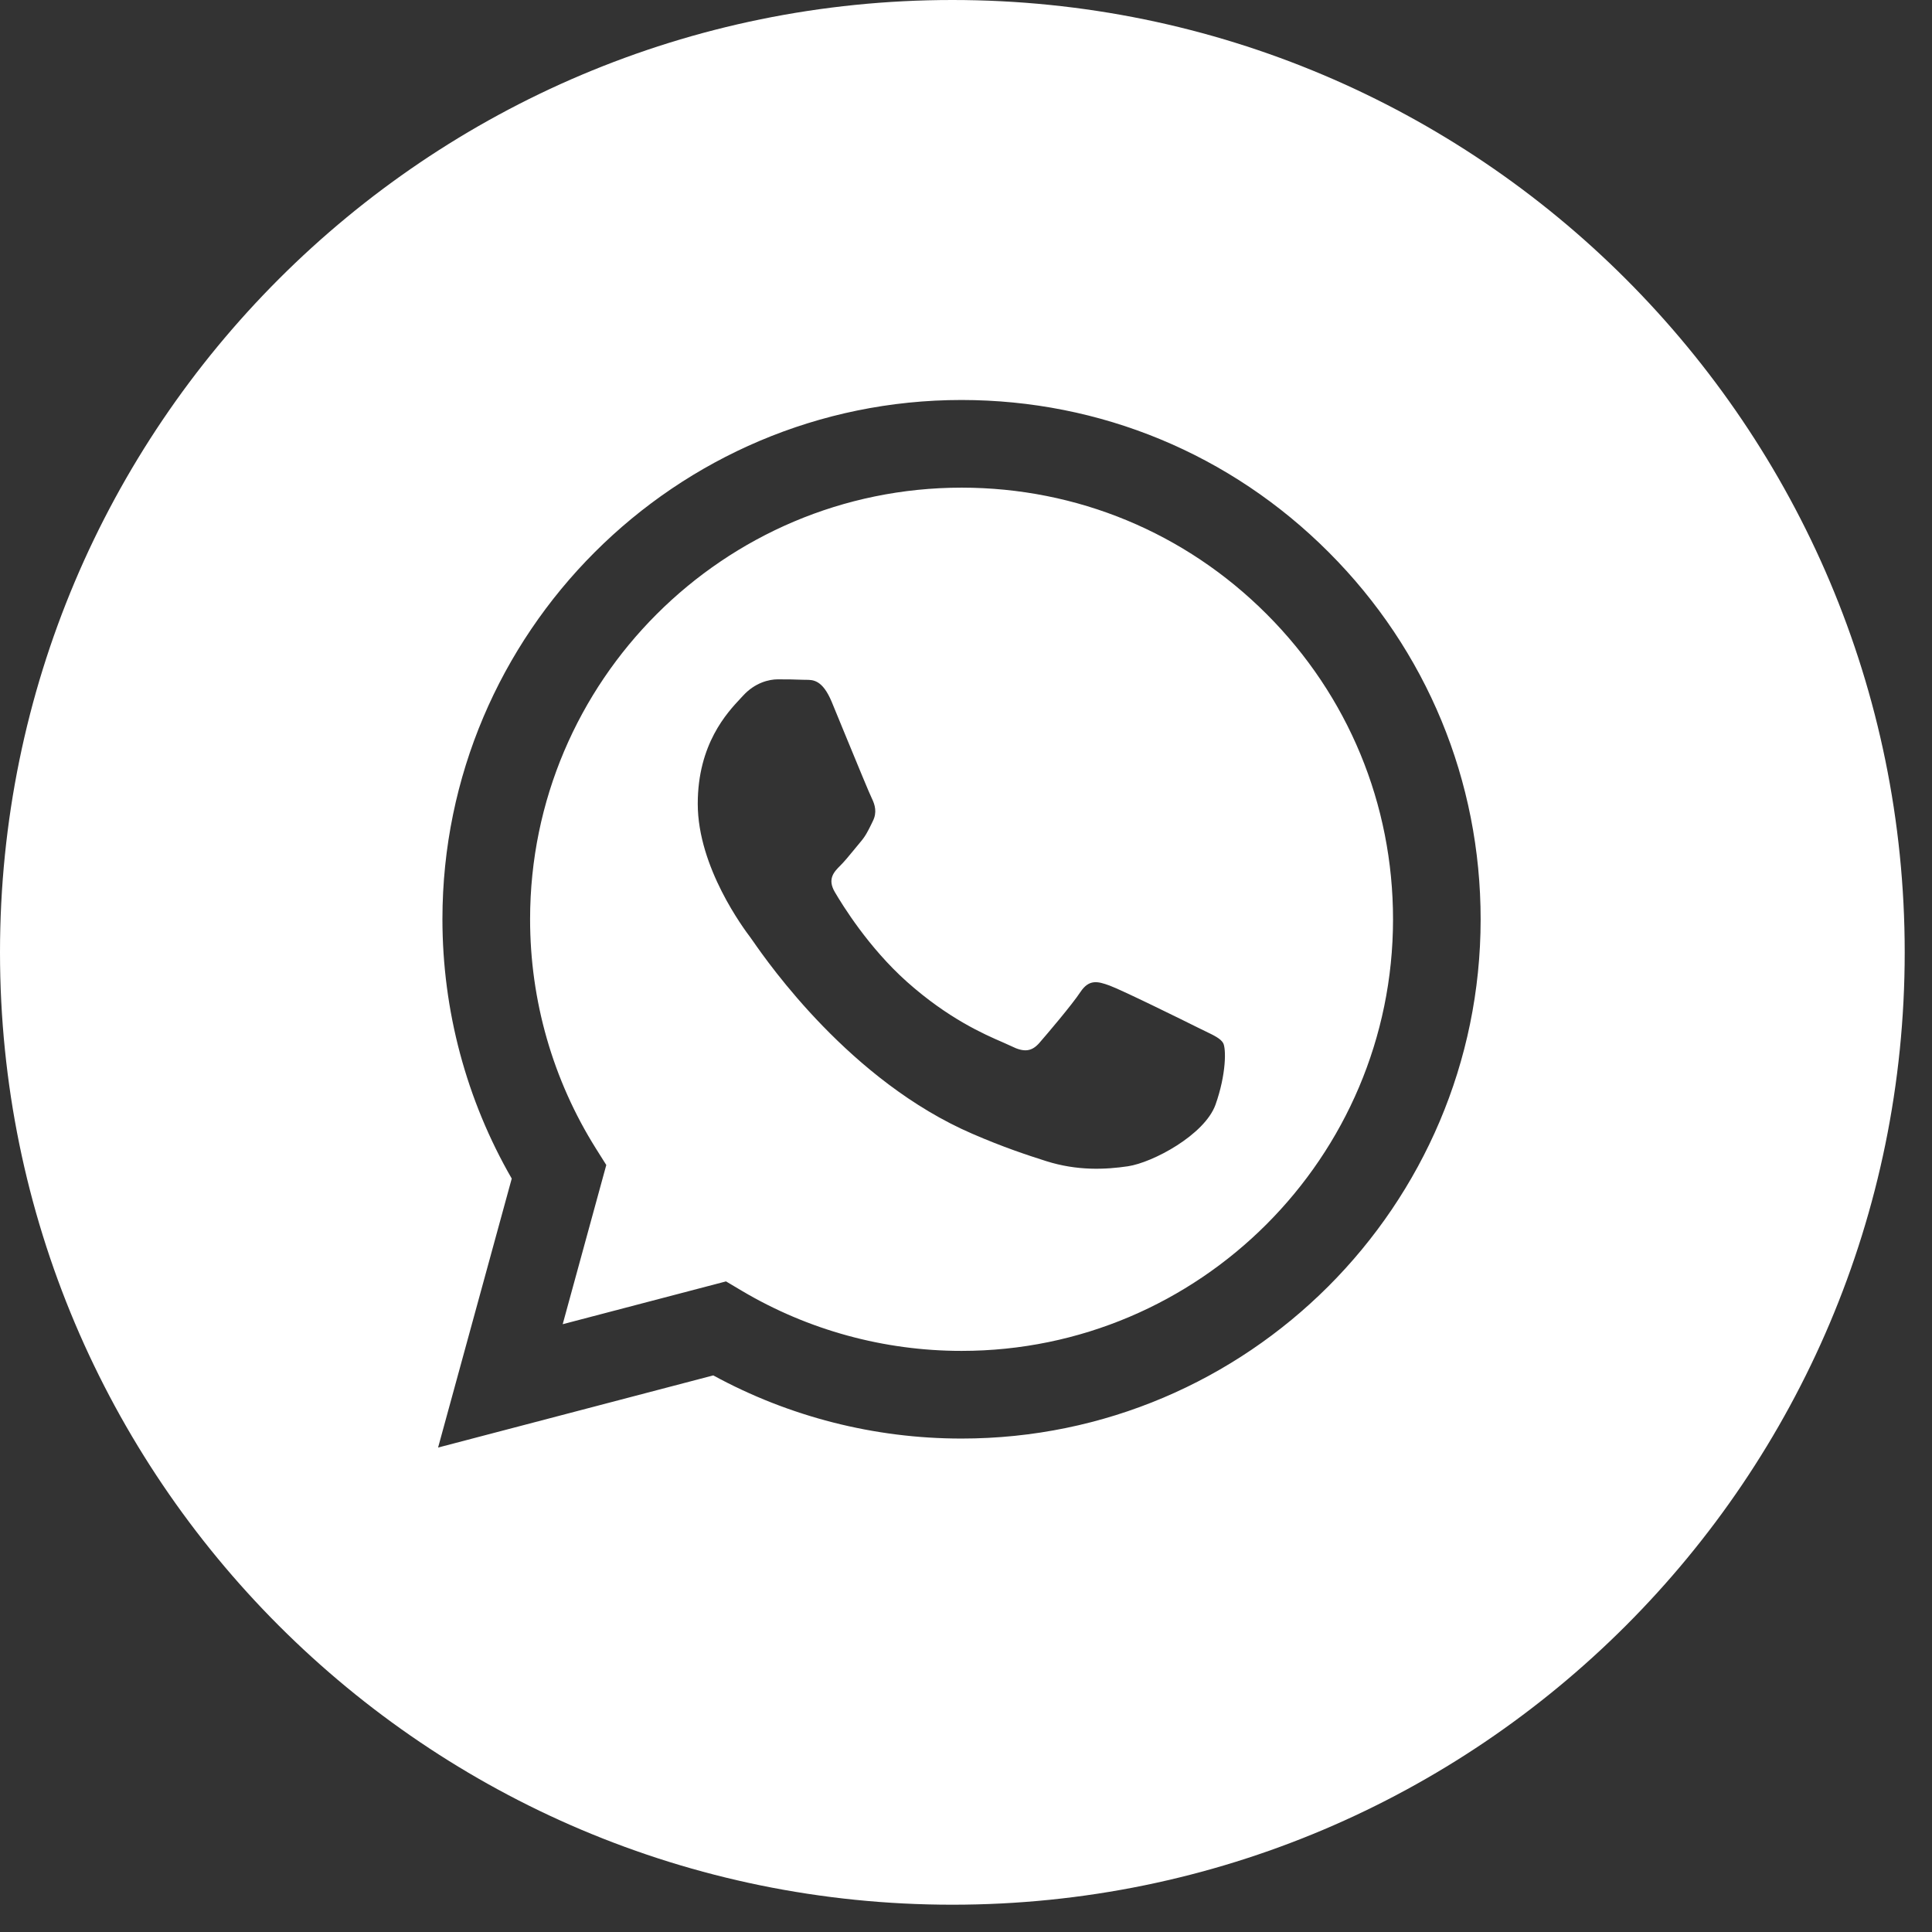 <?xml version="1.0" encoding="UTF-8"?> <svg xmlns="http://www.w3.org/2000/svg" width="32" height="32" viewBox="0 0 32 32" fill="none"><rect x="0" y="0" width="32" height="32" fill="#333333" stroke="none"/><g clip-path="url(#clip0_17_277)"><path fill-rule="evenodd" clip-rule="evenodd" d="M15.774 31.548C24.485 31.548 31.548 24.485 31.548 15.774C31.548 7.062 24.485 0 15.774 0C7.062 0 0 7.062 0 15.774C0 24.485 7.062 31.548 15.774 31.548ZM22.008 9.147C20.385 7.521 18.226 6.626 15.926 6.625C11.187 6.625 7.33 10.482 7.328 15.222C7.328 16.738 7.724 18.217 8.476 19.521L7.256 23.976L11.814 22.781C13.07 23.466 14.484 23.827 15.922 23.827H15.926C20.665 23.827 24.522 19.97 24.524 15.23C24.525 12.932 23.632 10.772 22.008 9.147ZM15.927 22.375H15.924C14.641 22.375 13.383 22.03 12.286 21.379L12.025 21.224L9.32 21.933L10.042 19.296L9.872 19.026C9.157 17.888 8.779 16.573 8.78 15.223C8.781 11.283 11.987 8.077 15.929 8.077C17.838 8.078 19.632 8.822 20.981 10.173C22.331 11.524 23.073 13.319 23.073 15.228C23.071 19.169 19.865 22.375 15.927 22.375ZM19.846 17.023C19.631 16.915 18.575 16.395 18.378 16.324C18.181 16.252 18.038 16.216 17.895 16.431C17.752 16.647 17.34 17.13 17.215 17.274C17.089 17.417 16.964 17.435 16.749 17.327C16.714 17.31 16.666 17.289 16.607 17.263C16.304 17.132 15.708 16.873 15.021 16.261C14.383 15.691 13.952 14.988 13.826 14.773C13.701 14.558 13.813 14.441 13.92 14.335C13.985 14.27 14.059 14.18 14.133 14.09C14.17 14.045 14.207 14 14.242 13.958C14.334 13.852 14.373 13.771 14.427 13.662C14.436 13.642 14.447 13.621 14.457 13.6C14.529 13.456 14.493 13.331 14.44 13.223C14.404 13.152 14.2 12.656 14.015 12.207C13.924 11.983 13.837 11.771 13.777 11.628C13.623 11.258 13.467 11.259 13.342 11.26C13.325 11.26 13.309 11.26 13.294 11.259C13.169 11.253 13.025 11.252 12.882 11.252C12.739 11.252 12.506 11.306 12.309 11.521C12.296 11.535 12.282 11.55 12.267 11.566C12.043 11.805 11.557 12.324 11.557 13.313C11.557 14.368 12.323 15.387 12.434 15.534L12.434 15.535C12.441 15.545 12.454 15.563 12.472 15.588C12.728 15.956 14.09 17.909 16.105 18.779C16.617 19.001 17.017 19.133 17.329 19.232C17.844 19.395 18.312 19.372 18.683 19.317C19.095 19.255 19.953 18.797 20.133 18.296C20.311 17.794 20.311 17.364 20.258 17.274C20.215 17.202 20.113 17.152 19.963 17.08C19.927 17.062 19.888 17.044 19.846 17.023Z" fill="white"></path></g><defs><clipPath id="clip0_17_277"><rect width="31.548" height="31.548" fill="white"></rect></clipPath></defs></svg> 